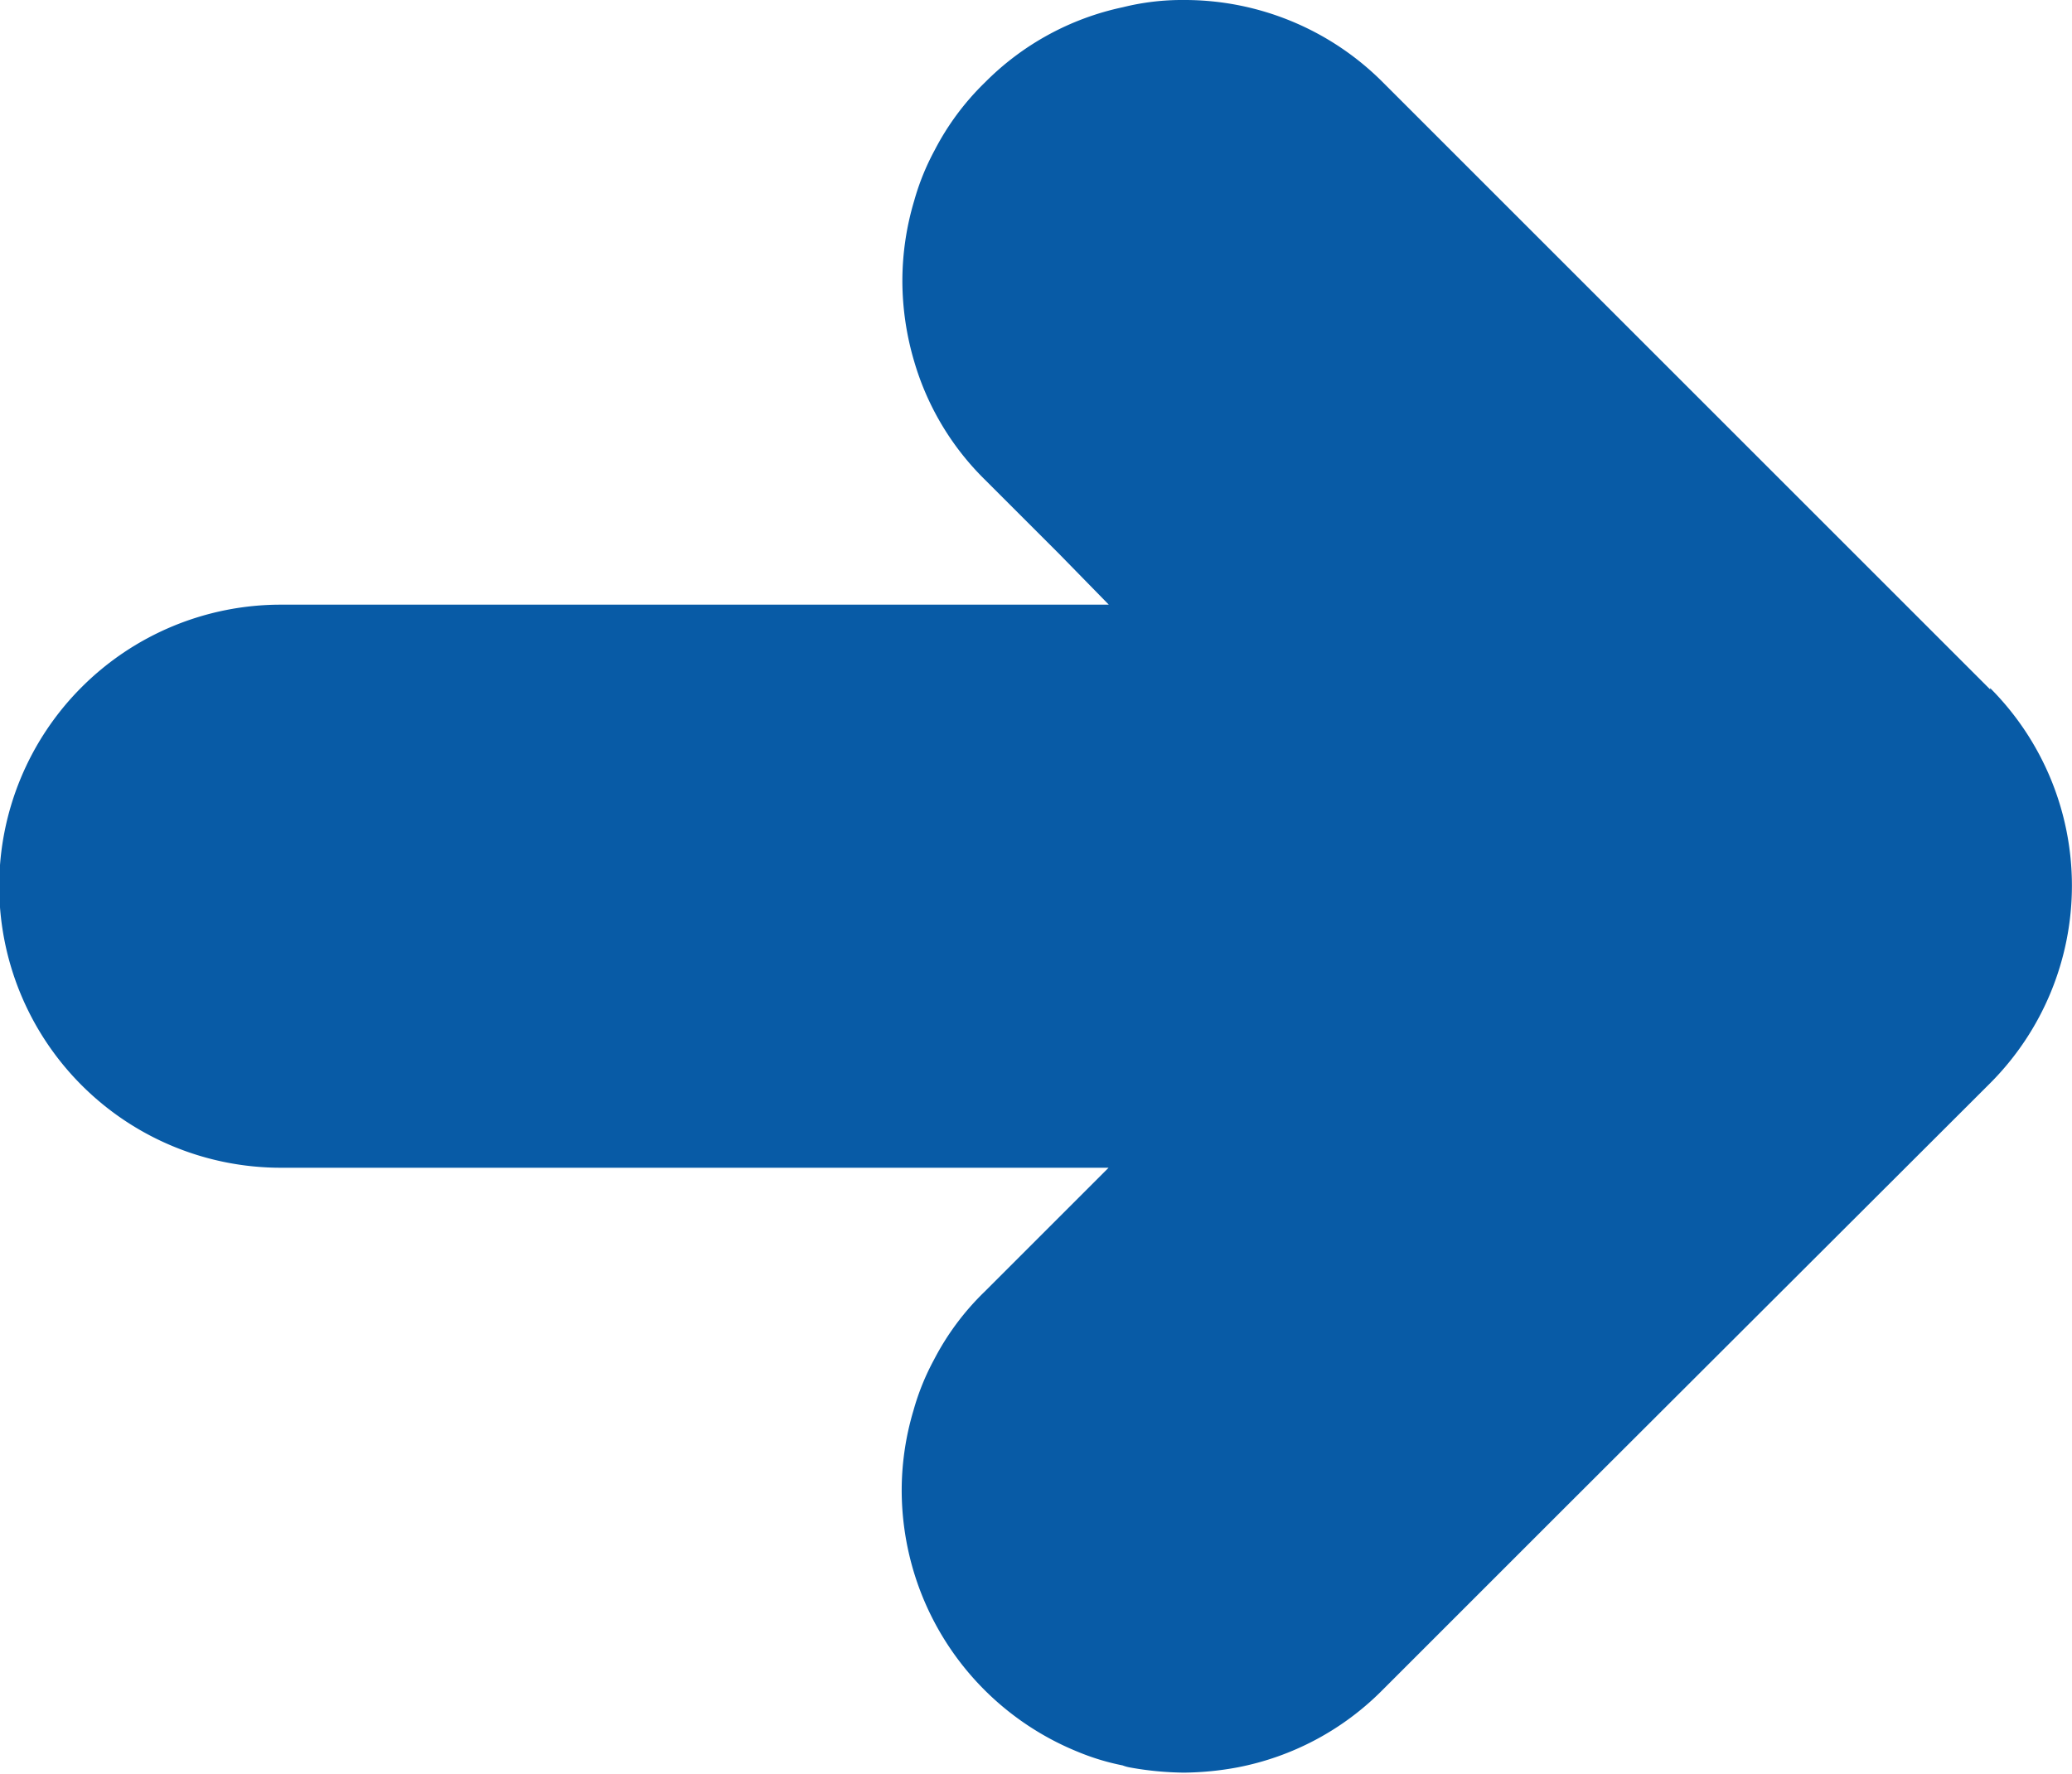 <svg xmlns="http://www.w3.org/2000/svg" width="9.164" height="7.848" viewBox="0 0 9.164 7.848">
  <path id="パス_14543" data-name="パス 14543" d="M183.66,148.735l-2.686-2.686a1.238,1.238,0,0,0-.88-.364,1.085,1.085,0,0,0-.27.032,1.213,1.213,0,0,0-.609.332,1.159,1.159,0,0,0-.223.3,1.082,1.082,0,0,0-.091.225,1.237,1.237,0,0,0-.052.355,1.26,1.26,0,0,0,.052.354,1.208,1.208,0,0,0,.314.525l.324.324.223.228H176.1a1.245,1.245,0,1,0,0,2.491h2.148l1.513,0-.549.549a1.16,1.16,0,0,0-.223.3,1.082,1.082,0,0,0-.091.225,1.237,1.237,0,0,0-.052.354,1.261,1.261,0,0,0,.052.355,1.248,1.248,0,0,0,.725.8,1.045,1.045,0,0,0,.2.061.169.169,0,0,0,.032.009,1.411,1.411,0,0,0,.239.023,1.36,1.36,0,0,0,.236-.023,1.229,1.229,0,0,0,.643-.343l.814-.814,1.873-1.87a1.237,1.237,0,0,0,0-1.748Z" transform="translate(-174.858 -145.685)" fill="#085ba6"/>
</svg>